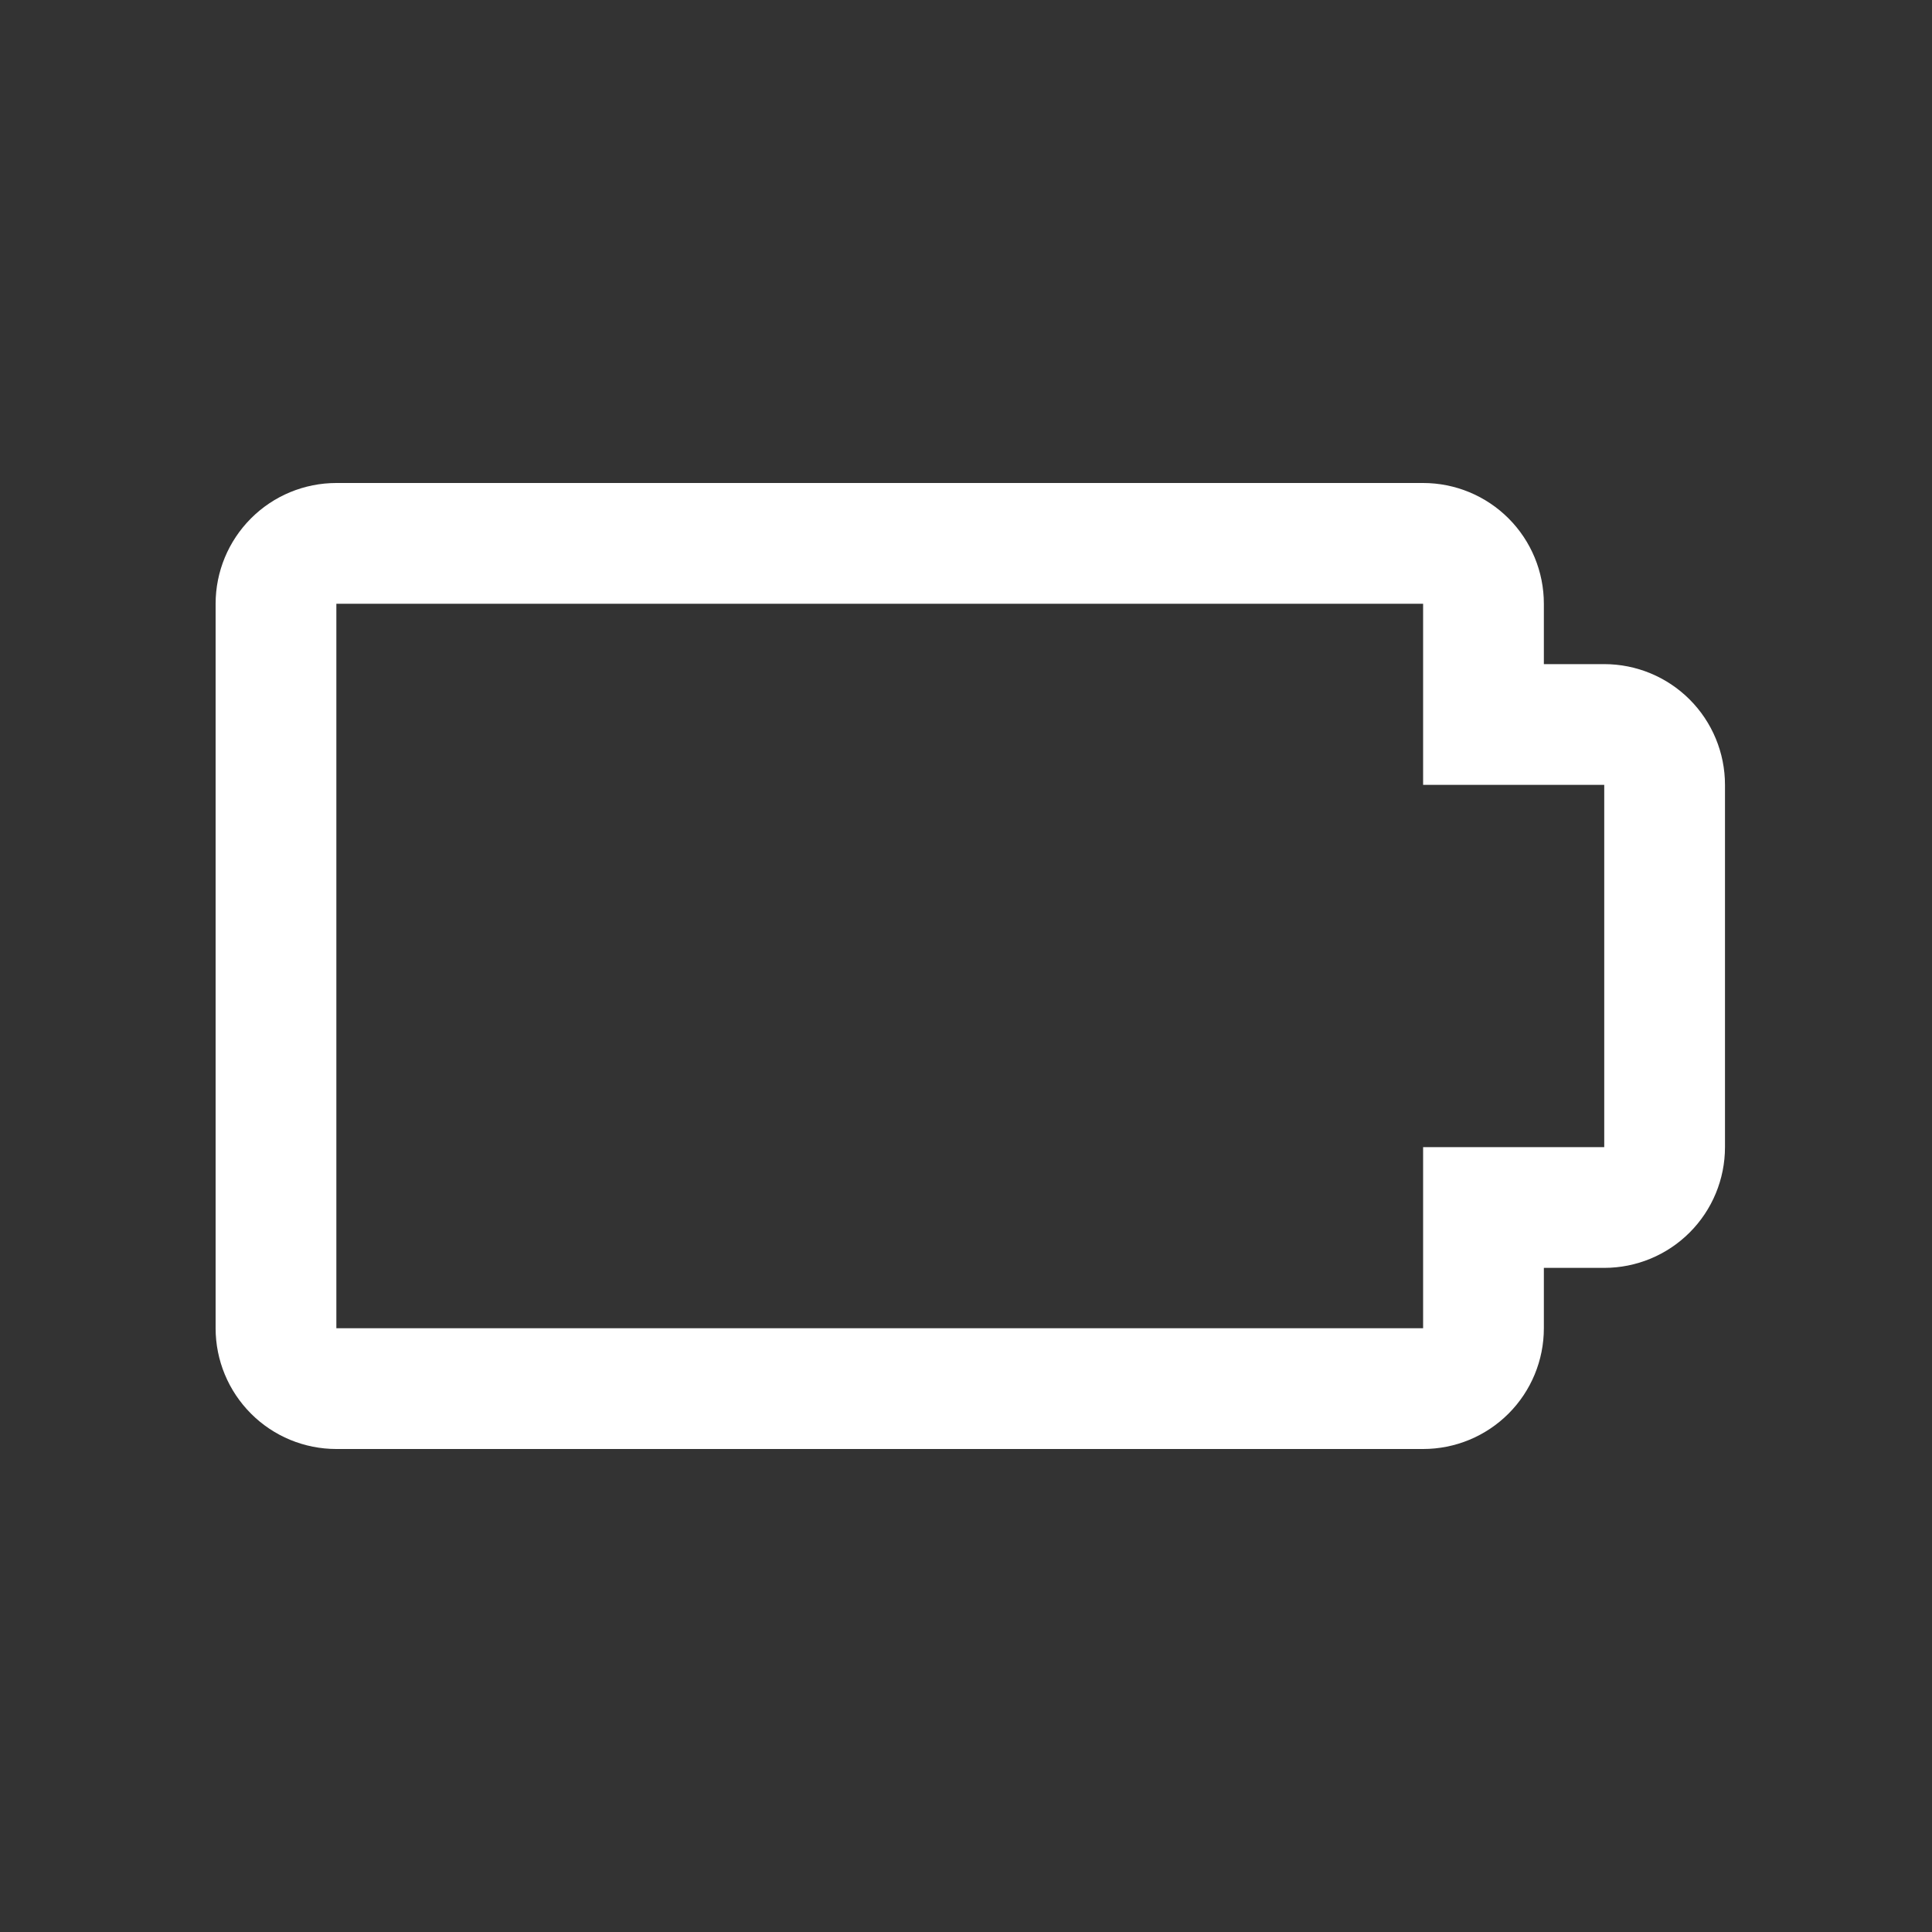 <svg width="40" height="40" viewBox="0 0 40 40" fill="none" xmlns="http://www.w3.org/2000/svg">
<rect x="0" y="0" width="40" height="40" fill="#333333" stroke="none"/>
<path d="M29.464 30L6.964 30C6.301 30 5.665 29.737 5.197 29.268C4.728 28.799 4.464 28.163 4.464 27.5L4.464 12.5C4.464 11.837 4.728 11.201 5.197 10.732C5.665 10.263 6.301 10 6.964 10L29.464 10C30.127 10 30.763 10.263 31.232 10.732C31.701 11.201 31.964 11.837 31.964 12.5V13.75H33.214C33.877 13.75 34.513 14.013 34.982 14.482C35.451 14.951 35.714 15.587 35.714 16.25V23.75C35.714 24.413 35.451 25.049 34.982 25.518C34.513 25.987 33.877 26.25 33.214 26.25L31.964 26.25L31.964 27.5C31.964 28.163 31.701 28.799 31.232 29.268C30.763 29.737 30.127 30 29.464 30ZM6.964 12.5L6.964 27.5L29.464 27.5L29.464 23.75H33.214V16.25H29.464L29.464 12.5L6.964 12.5Z" fill="white"/>
</svg>